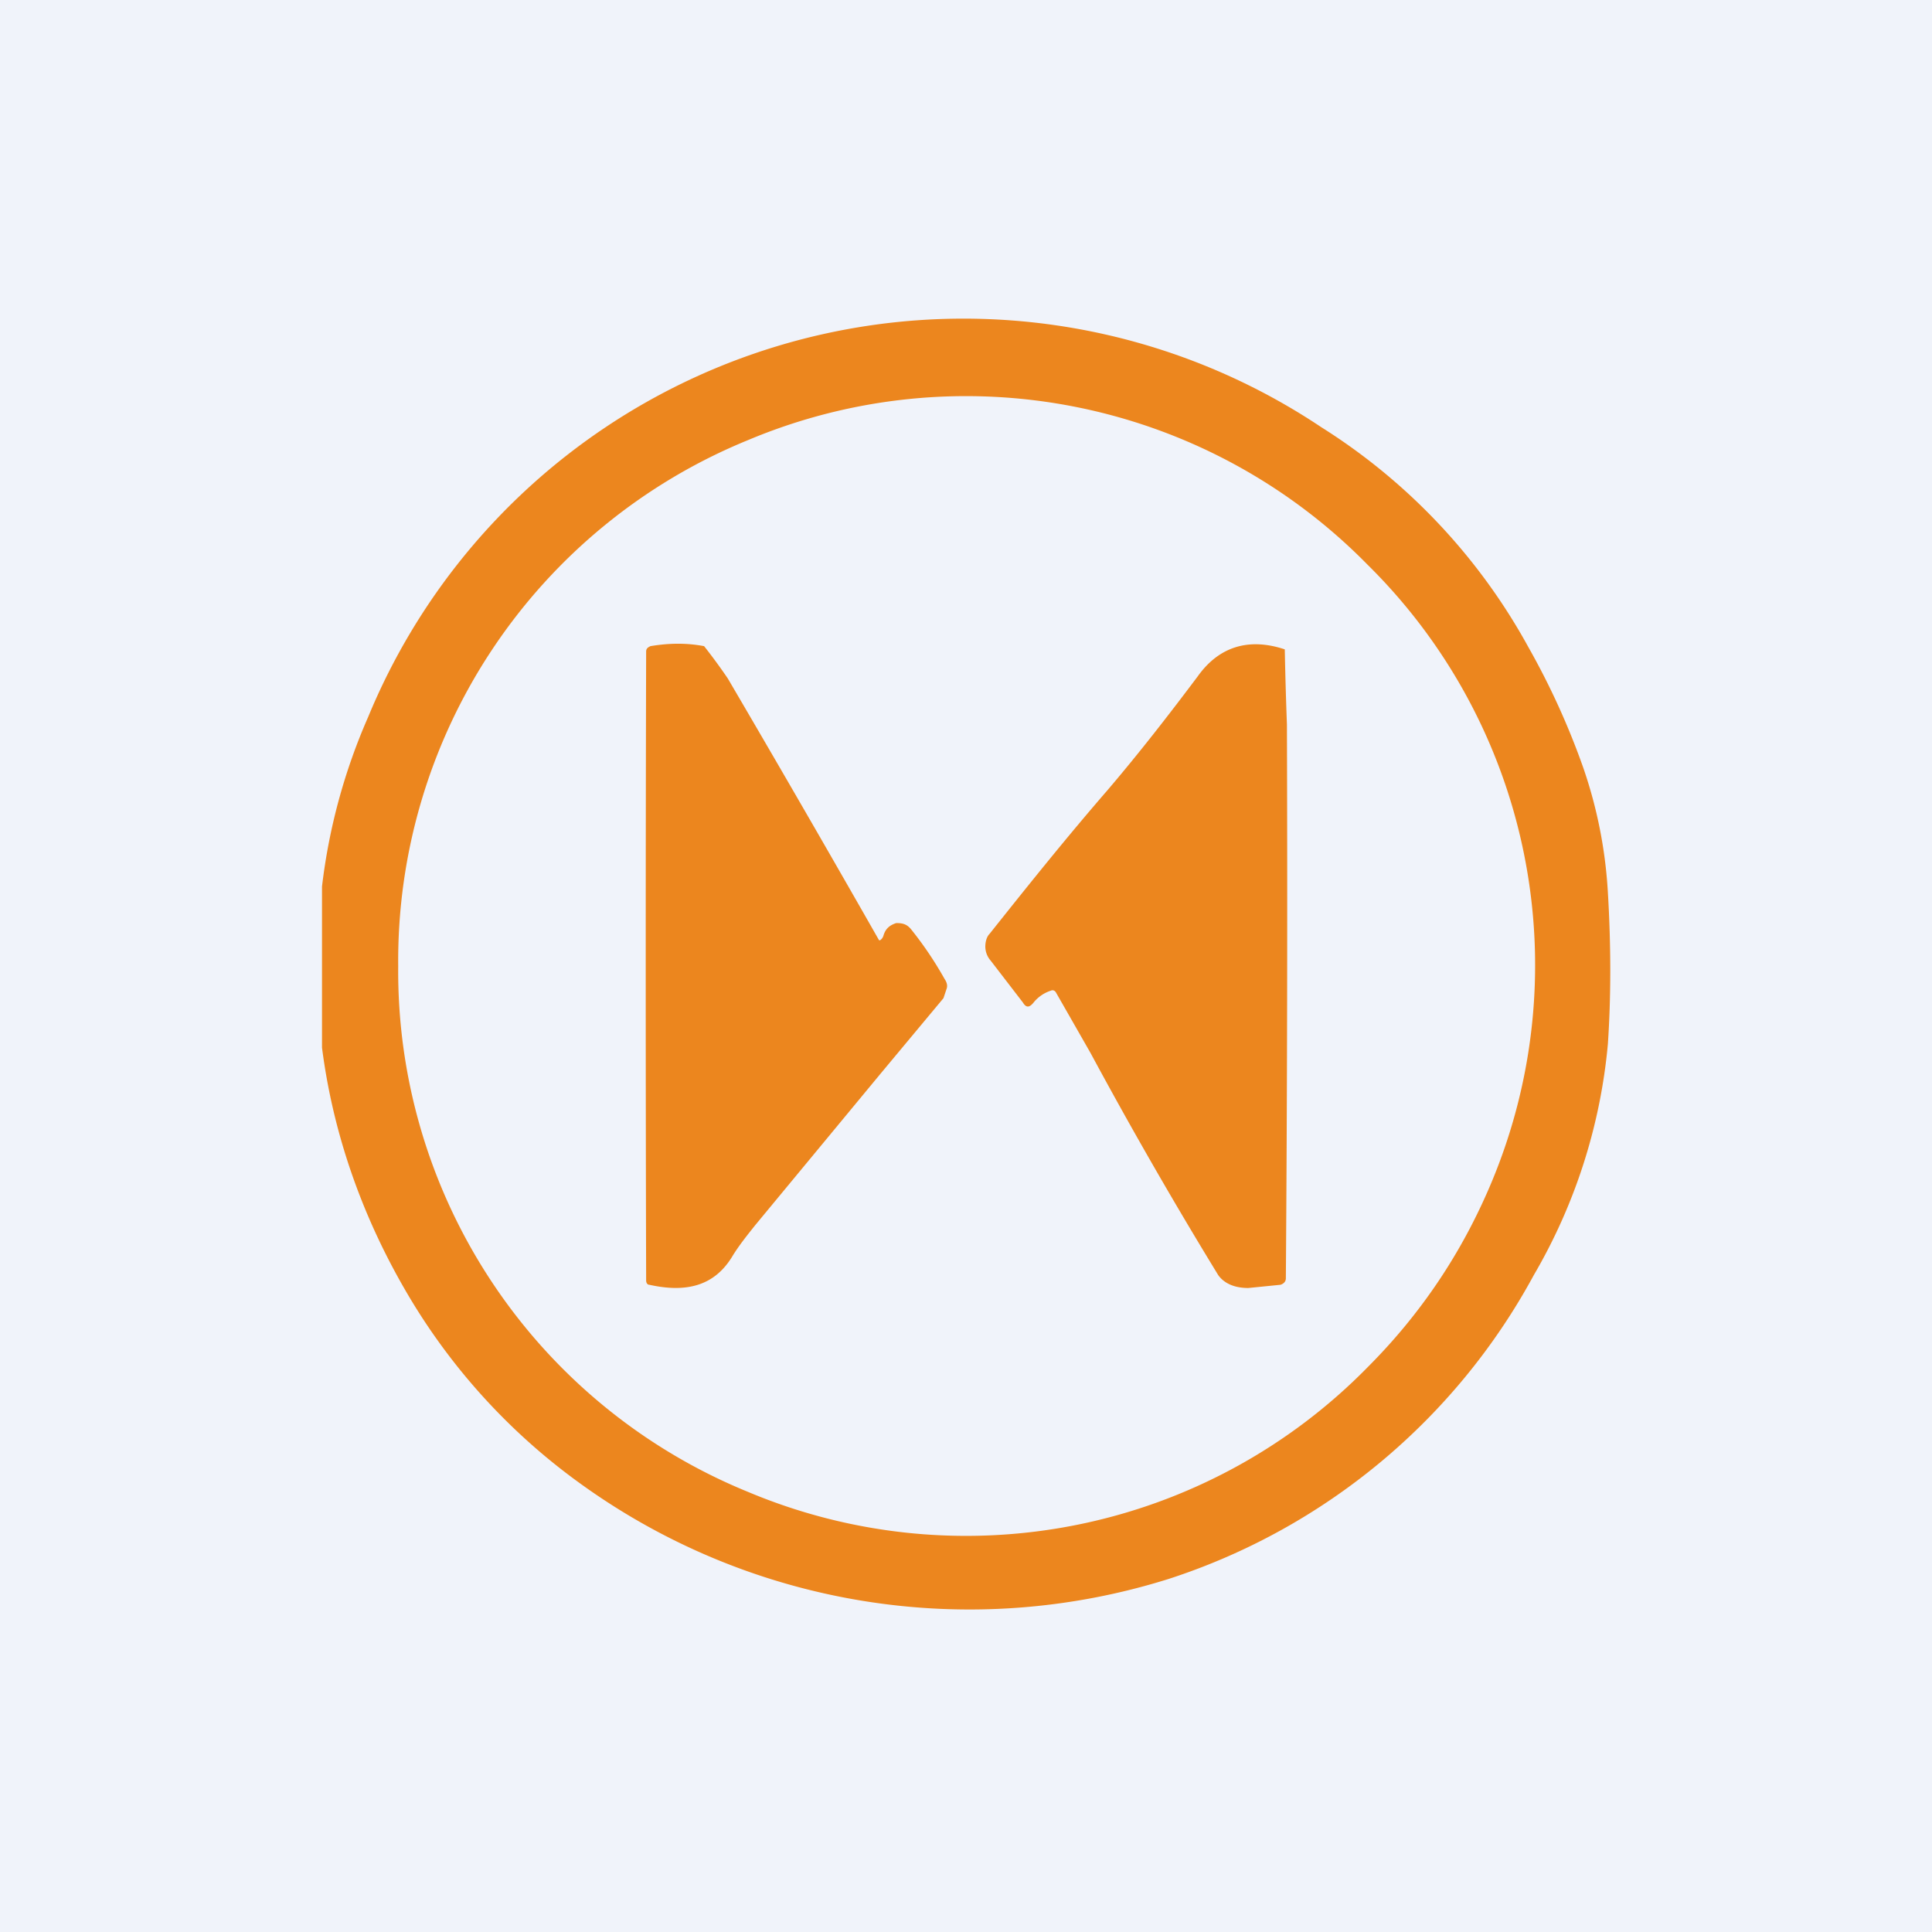 <!-- by TradingView --><svg width="18" height="18" viewBox="0 0 18 18" xmlns="http://www.w3.org/2000/svg"><path fill="#F0F3FA" d="M0 0h18v18H0z"/><path fill-rule="evenodd" d="M12.31 3.98a6 6 0 0 0-8.88 2.7A5.54 5.54 0 0 0 3 8.26v1.5c.1.78.36 1.54.77 2.25a5.8 5.8 0 0 0 1.62 1.8 6.19 6.19 0 0 0 5.5.9 5.96 5.96 0 0 0 3.4-2.83 5.2 5.2 0 0 0 .69-2.15c.03-.44.03-.92 0-1.42a4.3 4.3 0 0 0-.23-1.16 7.02 7.02 0 0 0-.51-1.12 5.6 5.6 0 0 0-1.93-2.05Zm1.58 7.05a5.24 5.24 0 0 0-1.15-5.77A5.24 5.24 0 0 0 6.97 4.1 5.24 5.24 0 0 0 3.71 9a5.24 5.24 0 0 0 3.26 4.9 5.24 5.24 0 0 0 5.77-1.16c.5-.5.88-1.07 1.15-1.71Z" fill="#EC861E"/><path d="M9.79 9.23a.34.34 0 0 0-.16.11c-.04.05-.07.05-.1 0l-.3-.39a.2.2 0 0 1-.05-.13c0-.04.01-.09.04-.12.35-.44.71-.89 1.1-1.34.29-.34.57-.7.84-1.06.2-.28.48-.36.81-.25a38.45 38.45 0 0 0 .02.7 486.16 486.16 0 0 1-.01 5.16c0 .03-.02.05-.05.06l-.3.03c-.14 0-.23-.05-.28-.12a43.78 43.78 0 0 1-1.19-2.07l-.32-.56c-.01-.02-.03-.03-.05-.02ZM8.2 8.76a.08.08 0 0 0 .03-.04c.02-.07.06-.1.12-.12.06 0 .1.01.14.06.12.15.22.3.31.46.02.03.03.06.02.09l-.03.09-.6.72-1.15 1.39c-.08.1-.16.2-.22.3-.16.26-.41.34-.77.26-.02 0-.03-.02-.03-.04a1094.4 1094.4 0 0 1 0-5.86c0-.03.02-.04.04-.05.18-.03.34-.03.5 0a5.32 5.32 0 0 1 .22.3 226.92 226.92 0 0 1 1.41 2.44Z" fill="#EC861E"/></svg>
